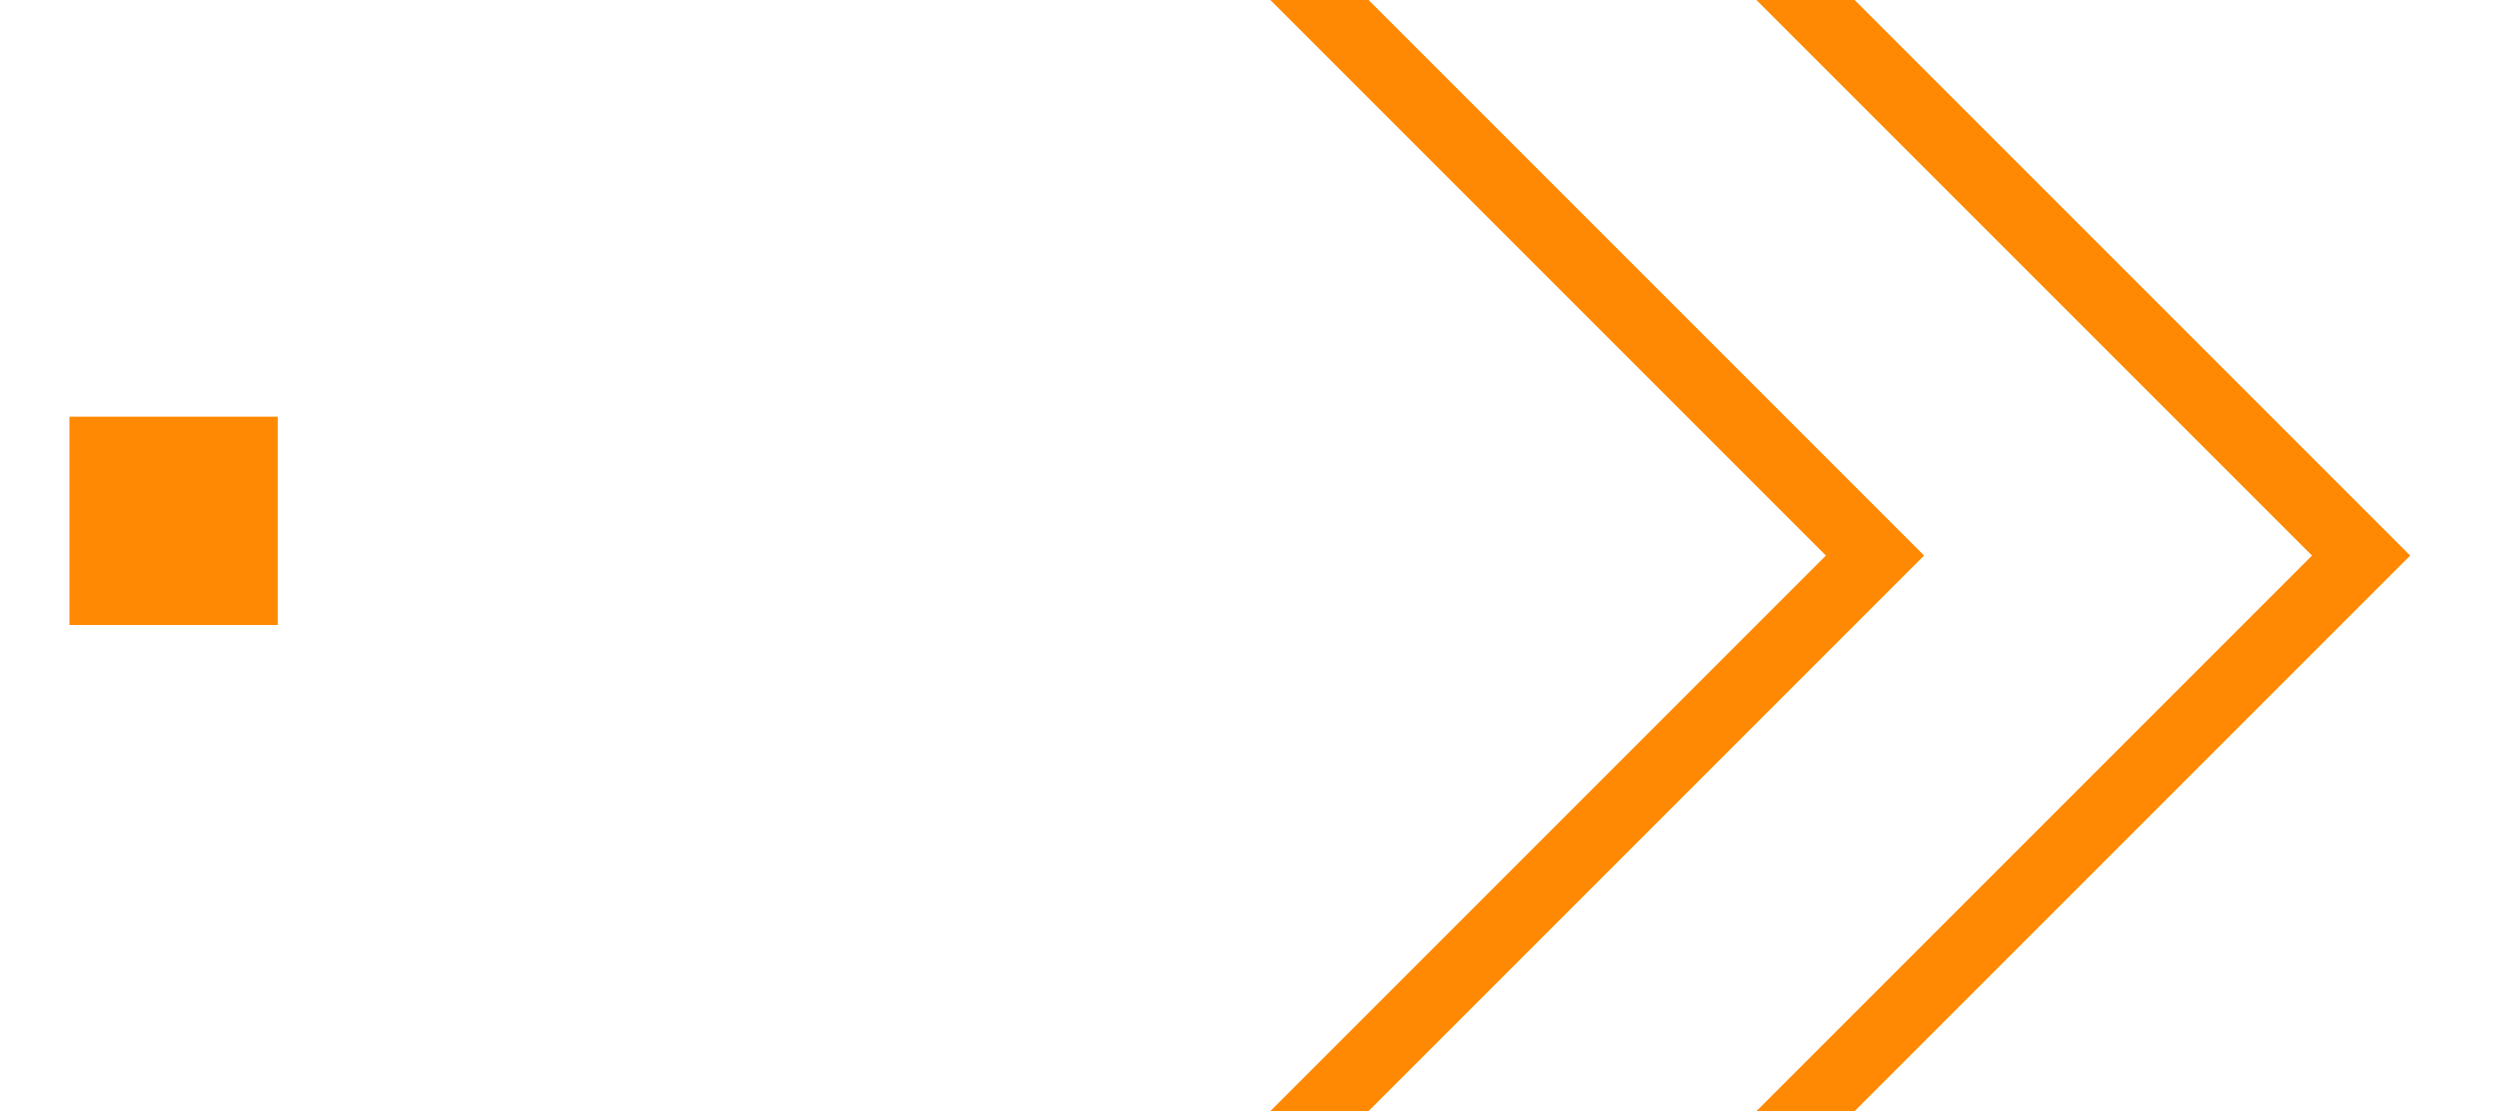 <svg width="36" height="16" viewBox="0 0 36 16" fill="none" xmlns="http://www.w3.org/2000/svg">
<g clip-path="url(#clip0_2012_2103)">
<path d="M18 -1L27 8L18 17" stroke="#FF8902"/>
<path d="M25 -1L34 8L25 17" stroke="#FF8902"/>
<rect width="3" height="3" transform="matrix(-1 0 0 1 4 6)" fill="#FF8902"/>
</g>
<defs>
<clipPath id="clip0_2012_2103">
<rect width="36" height="16" fill="white" transform="matrix(-1 0 0 1 36 0)"/>
</clipPath>
</defs>
</svg>

